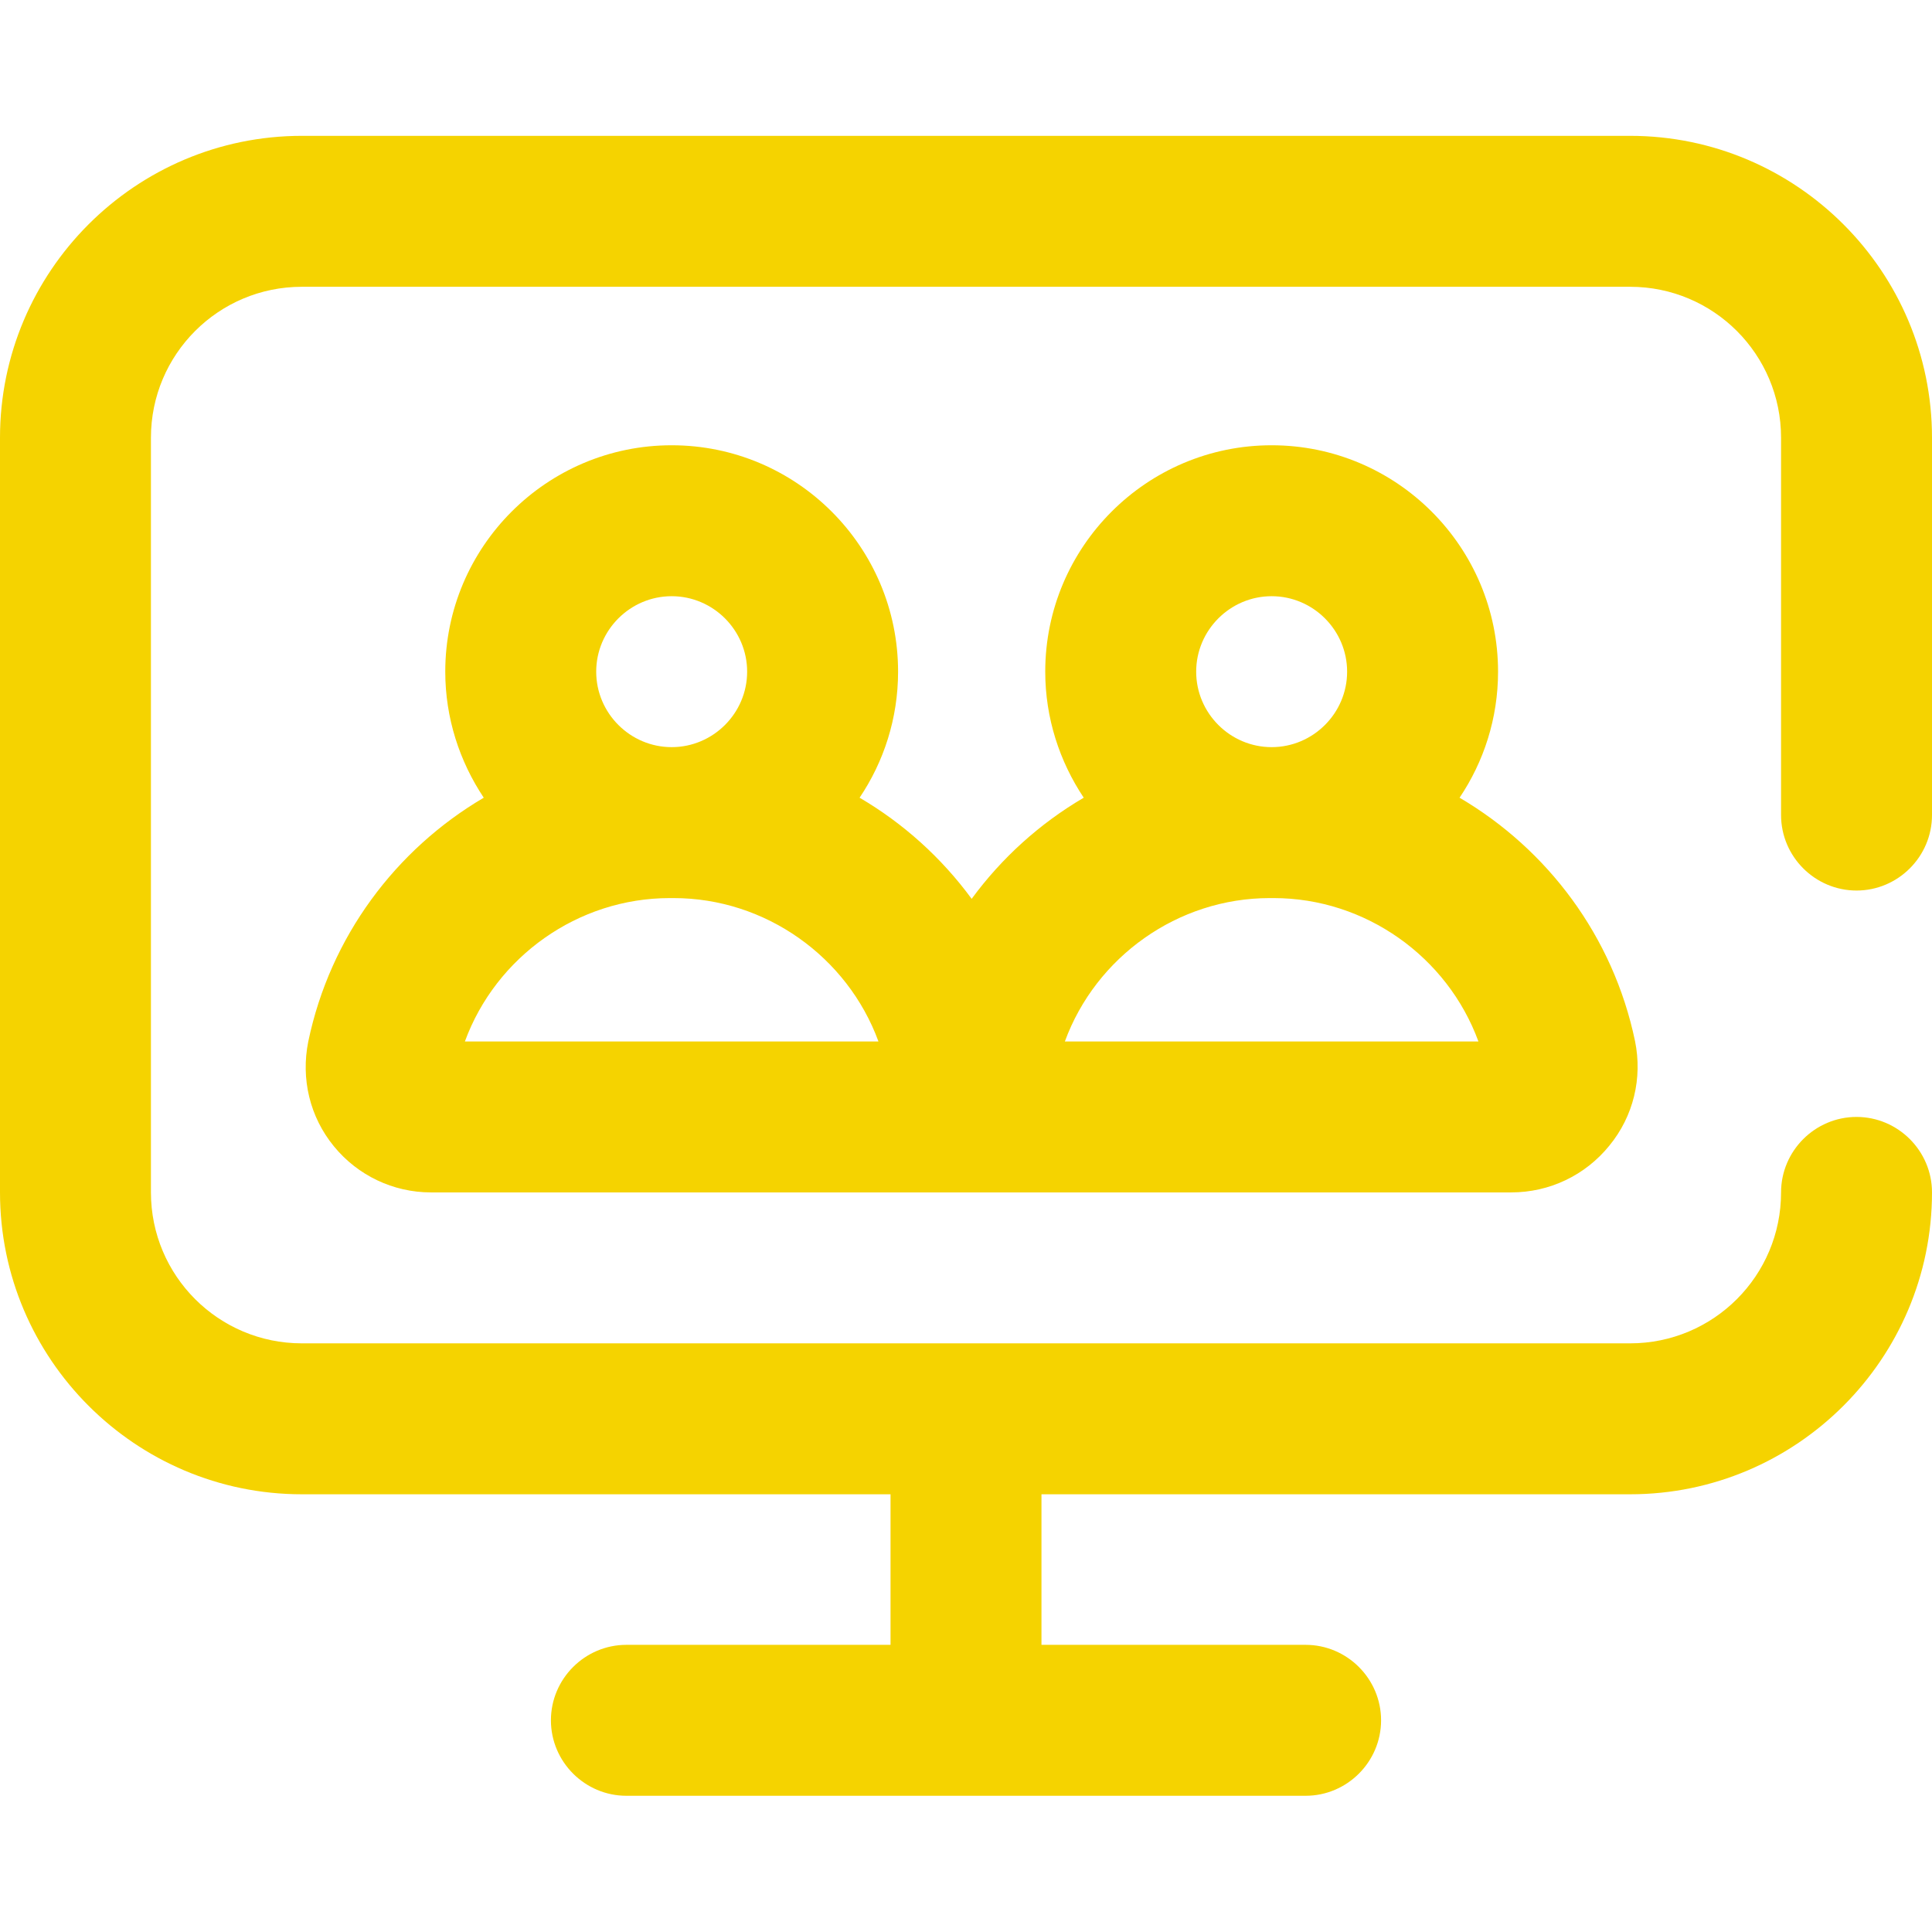 <?xml version="1.0" encoding="utf-8"?>
<!-- Generator: Adobe Illustrator 25.2.0, SVG Export Plug-In . SVG Version: 6.00 Build 0)  -->
<svg version="1.1" id="Calque_1" xmlns="http://www.w3.org/2000/svg" xmlns:xlink="http://www.w3.org/1999/xlink" x="0px" y="0px"
	 viewBox="0 0 512 512" style="enable-background:new 0 0 512 512;" xml:space="preserve">
<style type="text/css">
	.st0{fill:#F5D300;}
</style>
<path class="st0" d="M472,216V116c0-22.1-17.9-40-40-40H80c-22.1,0-40,17.9-40,40v200c0,22.1,17.9,40,40,40h352
	c22.1,0,40-17.9,40-40c0-11,9-20,20-20s20,9,20,20c0,44.1-35.9,80-80,80H276v39.9h70c11,0,20,9,20,20s-9,20-20,20H166
	c-11,0-20-9-20-20s9-20,20-20h70V396H80c-44.1,0-80-35.9-80-80V116c0-44.1,35.9-80,80-80h352c44.1,0,80,35.9,80,80v100
	c0,11-9,20-20,20S472,227,472,216z M128.2,211.4c-6.4-9.6-10.2-21.1-10.2-33.4c0-33.1,26.9-60,60-60s60,26.9,60,60
	c0,12.4-3.8,23.9-10.2,33.4c11.6,6.8,21.7,15.9,29.7,26.8c8-10.9,18.1-20,29.7-26.8c-6.4-9.6-10.2-21.1-10.2-33.4
	c0-33.1,26.9-60,60-60s60,26.9,60,60c0,12.4-3.8,23.9-10.2,33.4c23.3,13.7,40.7,36.7,46.5,64.5c2,9.8-0.4,19.9-6.8,27.7
	c-6.4,7.9-15.9,12.4-26,12.4H114.2c-10,0-19.4-4.5-25.7-12.2c-6.4-7.8-8.8-17.9-6.8-27.8C87.5,248.2,104.9,225.1,128.2,211.4z
	 M317,178c0,11,9,20,20,20s20-9,20-20s-9-20-20-20S317,167,317,178z M282.2,276h109.6c-8.2-22.4-29.9-38-54.3-38h-1
	C312.1,238,290.4,253.6,282.2,276z M158,178c0,11,9,20,20,20s20-9,20-20s-9-20-20-20S158,167,158,178z M123.2,276h109.6
	c-8.2-22.4-29.9-38-54.3-38h-1C153.1,238,131.4,253.6,123.2,276z"/>
</svg>
